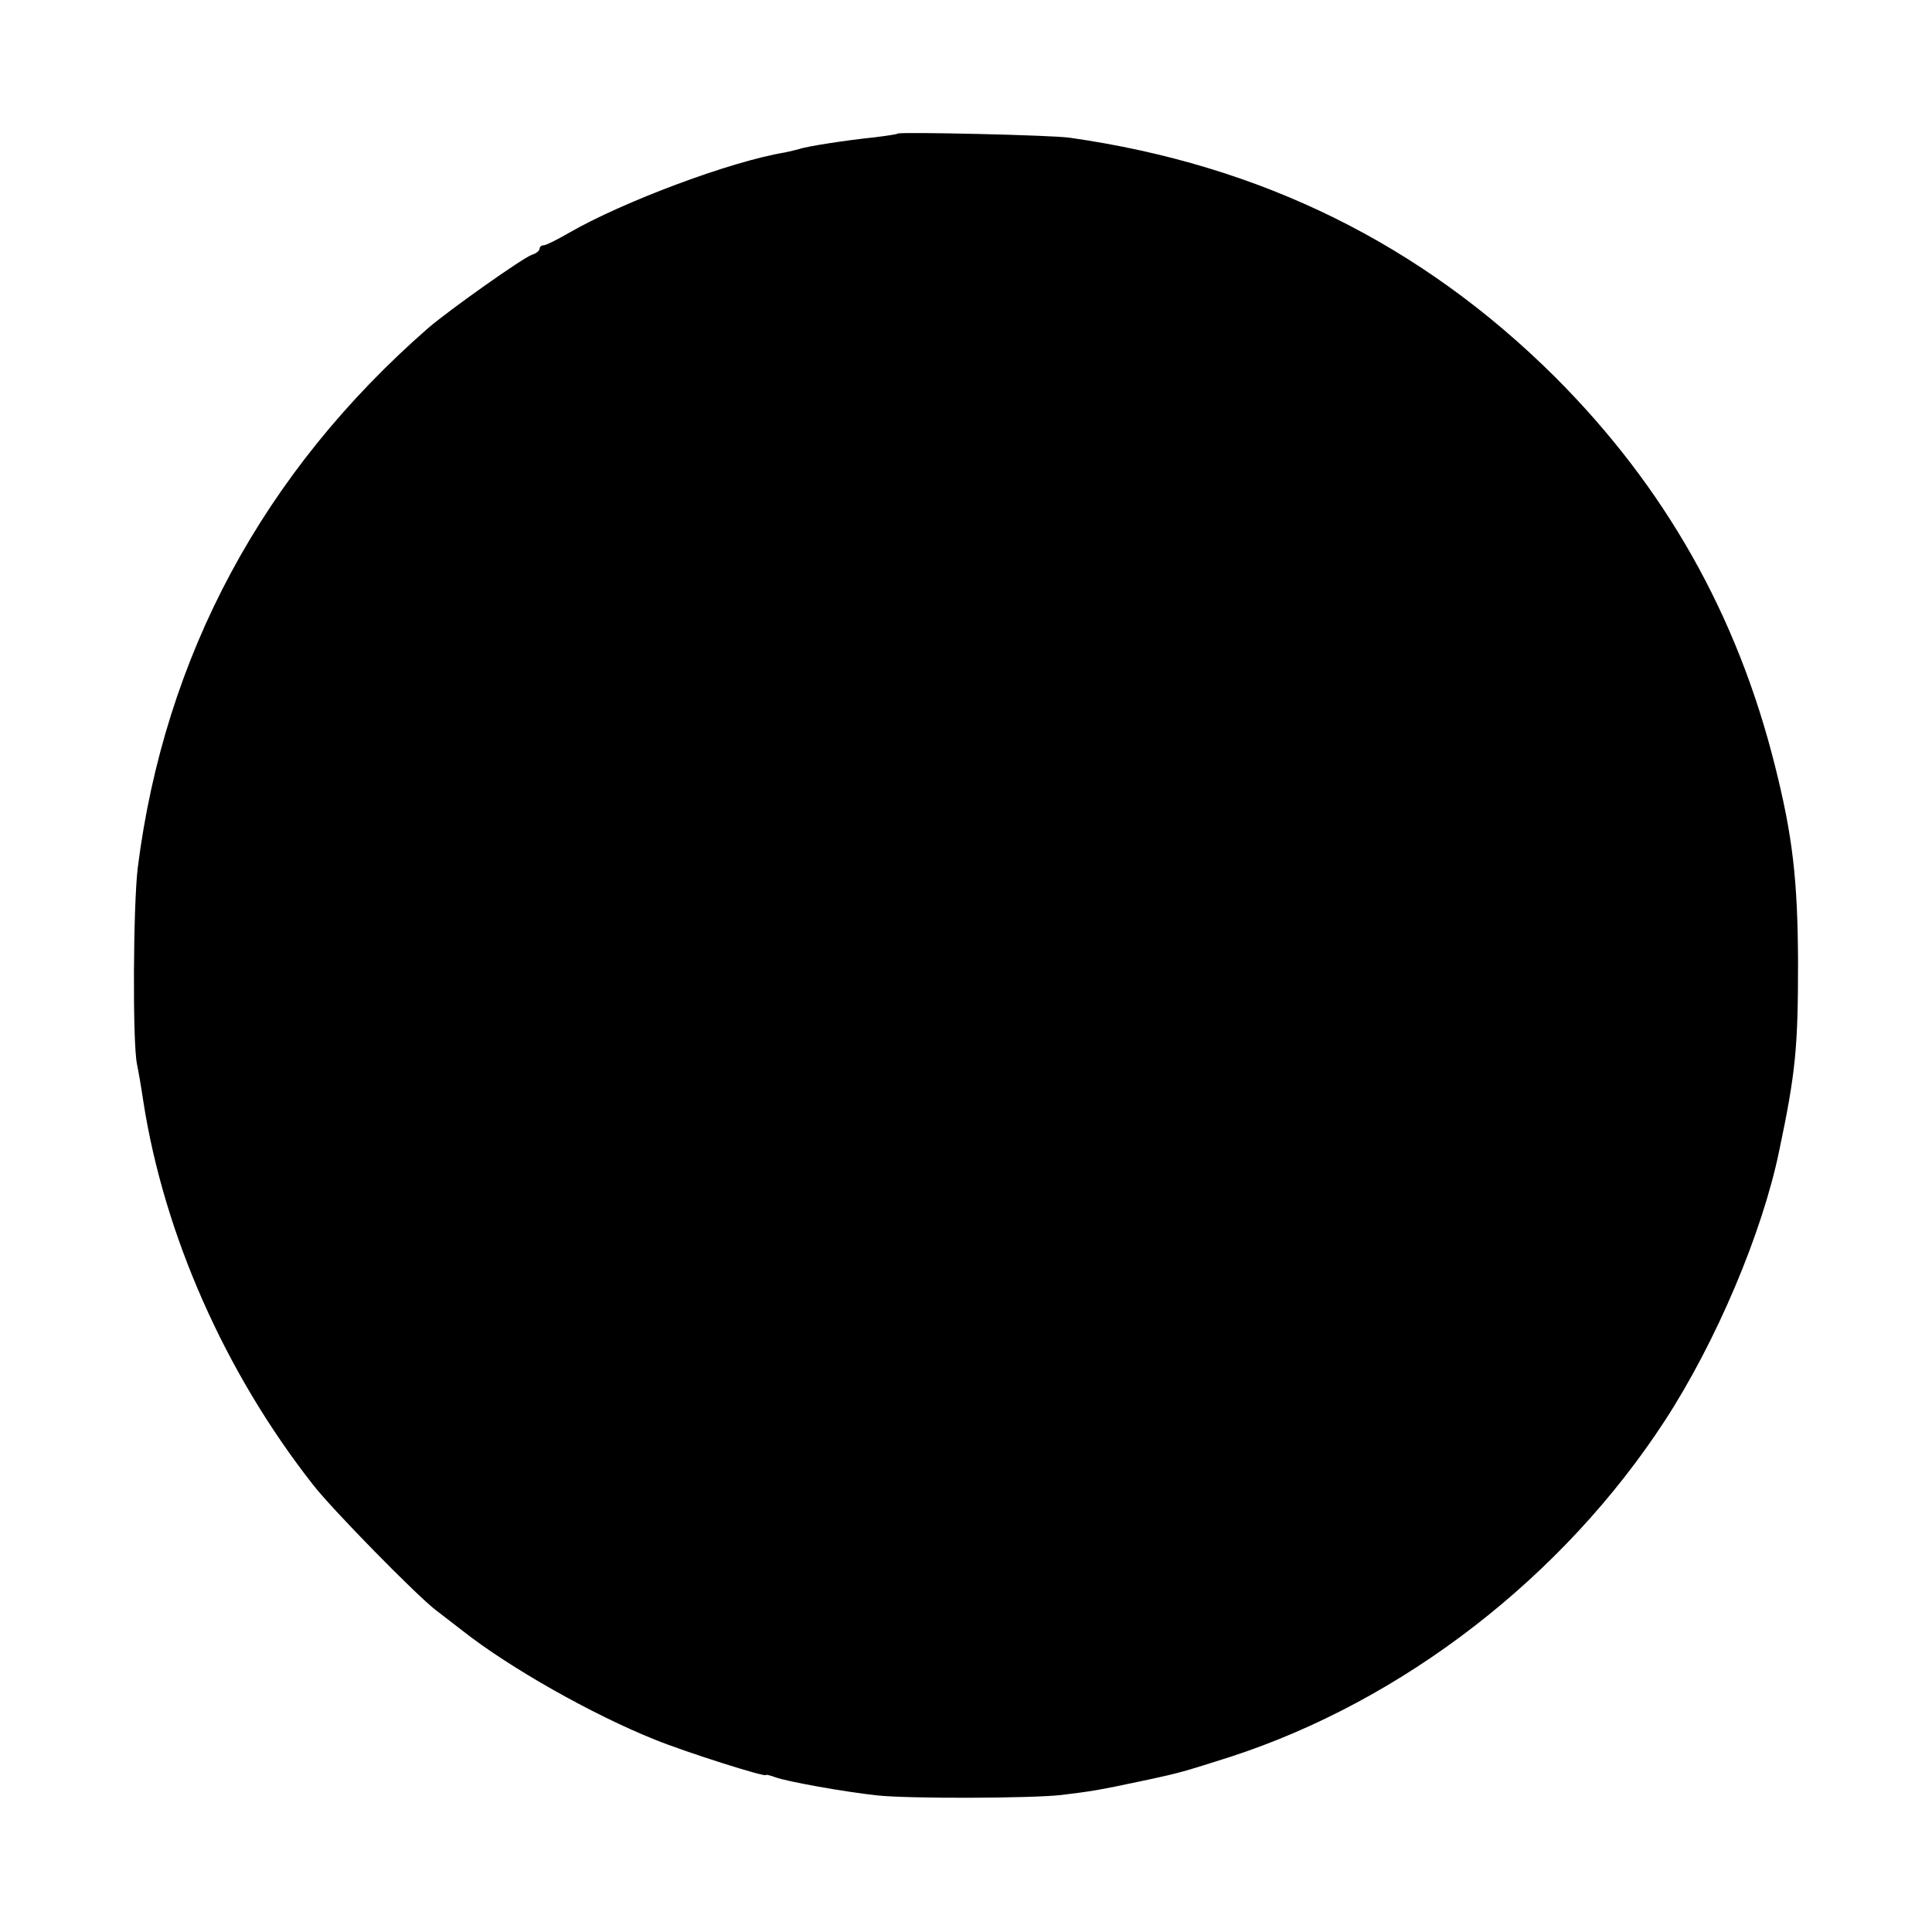 <?xml version="1.0" standalone="no"?>
<!DOCTYPE svg PUBLIC "-//W3C//DTD SVG 20010904//EN"
 "http://www.w3.org/TR/2001/REC-SVG-20010904/DTD/svg10.dtd">
<svg version="1.0" xmlns="http://www.w3.org/2000/svg"
 width="512pt" height="512pt" viewBox="0 0 512 512"
 preserveAspectRatio="xMidYMid meet">
<g transform="translate(0,512) scale(0.1,-0.1)"
fill="#000000" stroke="none">
<path d="M2379 4766 c-2 -2 -30 -6 -62 -10 -70 -7 -181 -24 -199 -31 -7 -2
-24 -6 -38 -9 -145 -24 -430 -131 -572 -213 -31 -18 -61 -33 -67 -33 -6 0 -11
-4 -11 -9 0 -5 -9 -13 -20 -16 -24 -8 -219 -146 -276 -195 -437 -382 -698
-868 -769 -1430 -12 -100 -14 -462 -2 -520 3 -14 11 -59 17 -100 55 -352 216
-717 449 -1014 50 -65 278 -297 326 -333 17 -13 48 -37 70 -54 124 -98 345
-223 510 -289 81 -33 295 -101 295 -94 0 2 11 -1 25 -6 29 -11 184 -39 270
-48 82 -9 405 -8 487 1 81 10 96 12 218 38 99 21 107 24 230 63 459 149 883
478 1152 891 136 209 258 497 303 715 44 209 50 275 50 500 -1 218 -14 333
-61 520 -100 400 -291 739 -583 1031 -354 352 -779 562 -1286 634 -46 7 -450
16 -456 11z"/>
</g>
</svg>
